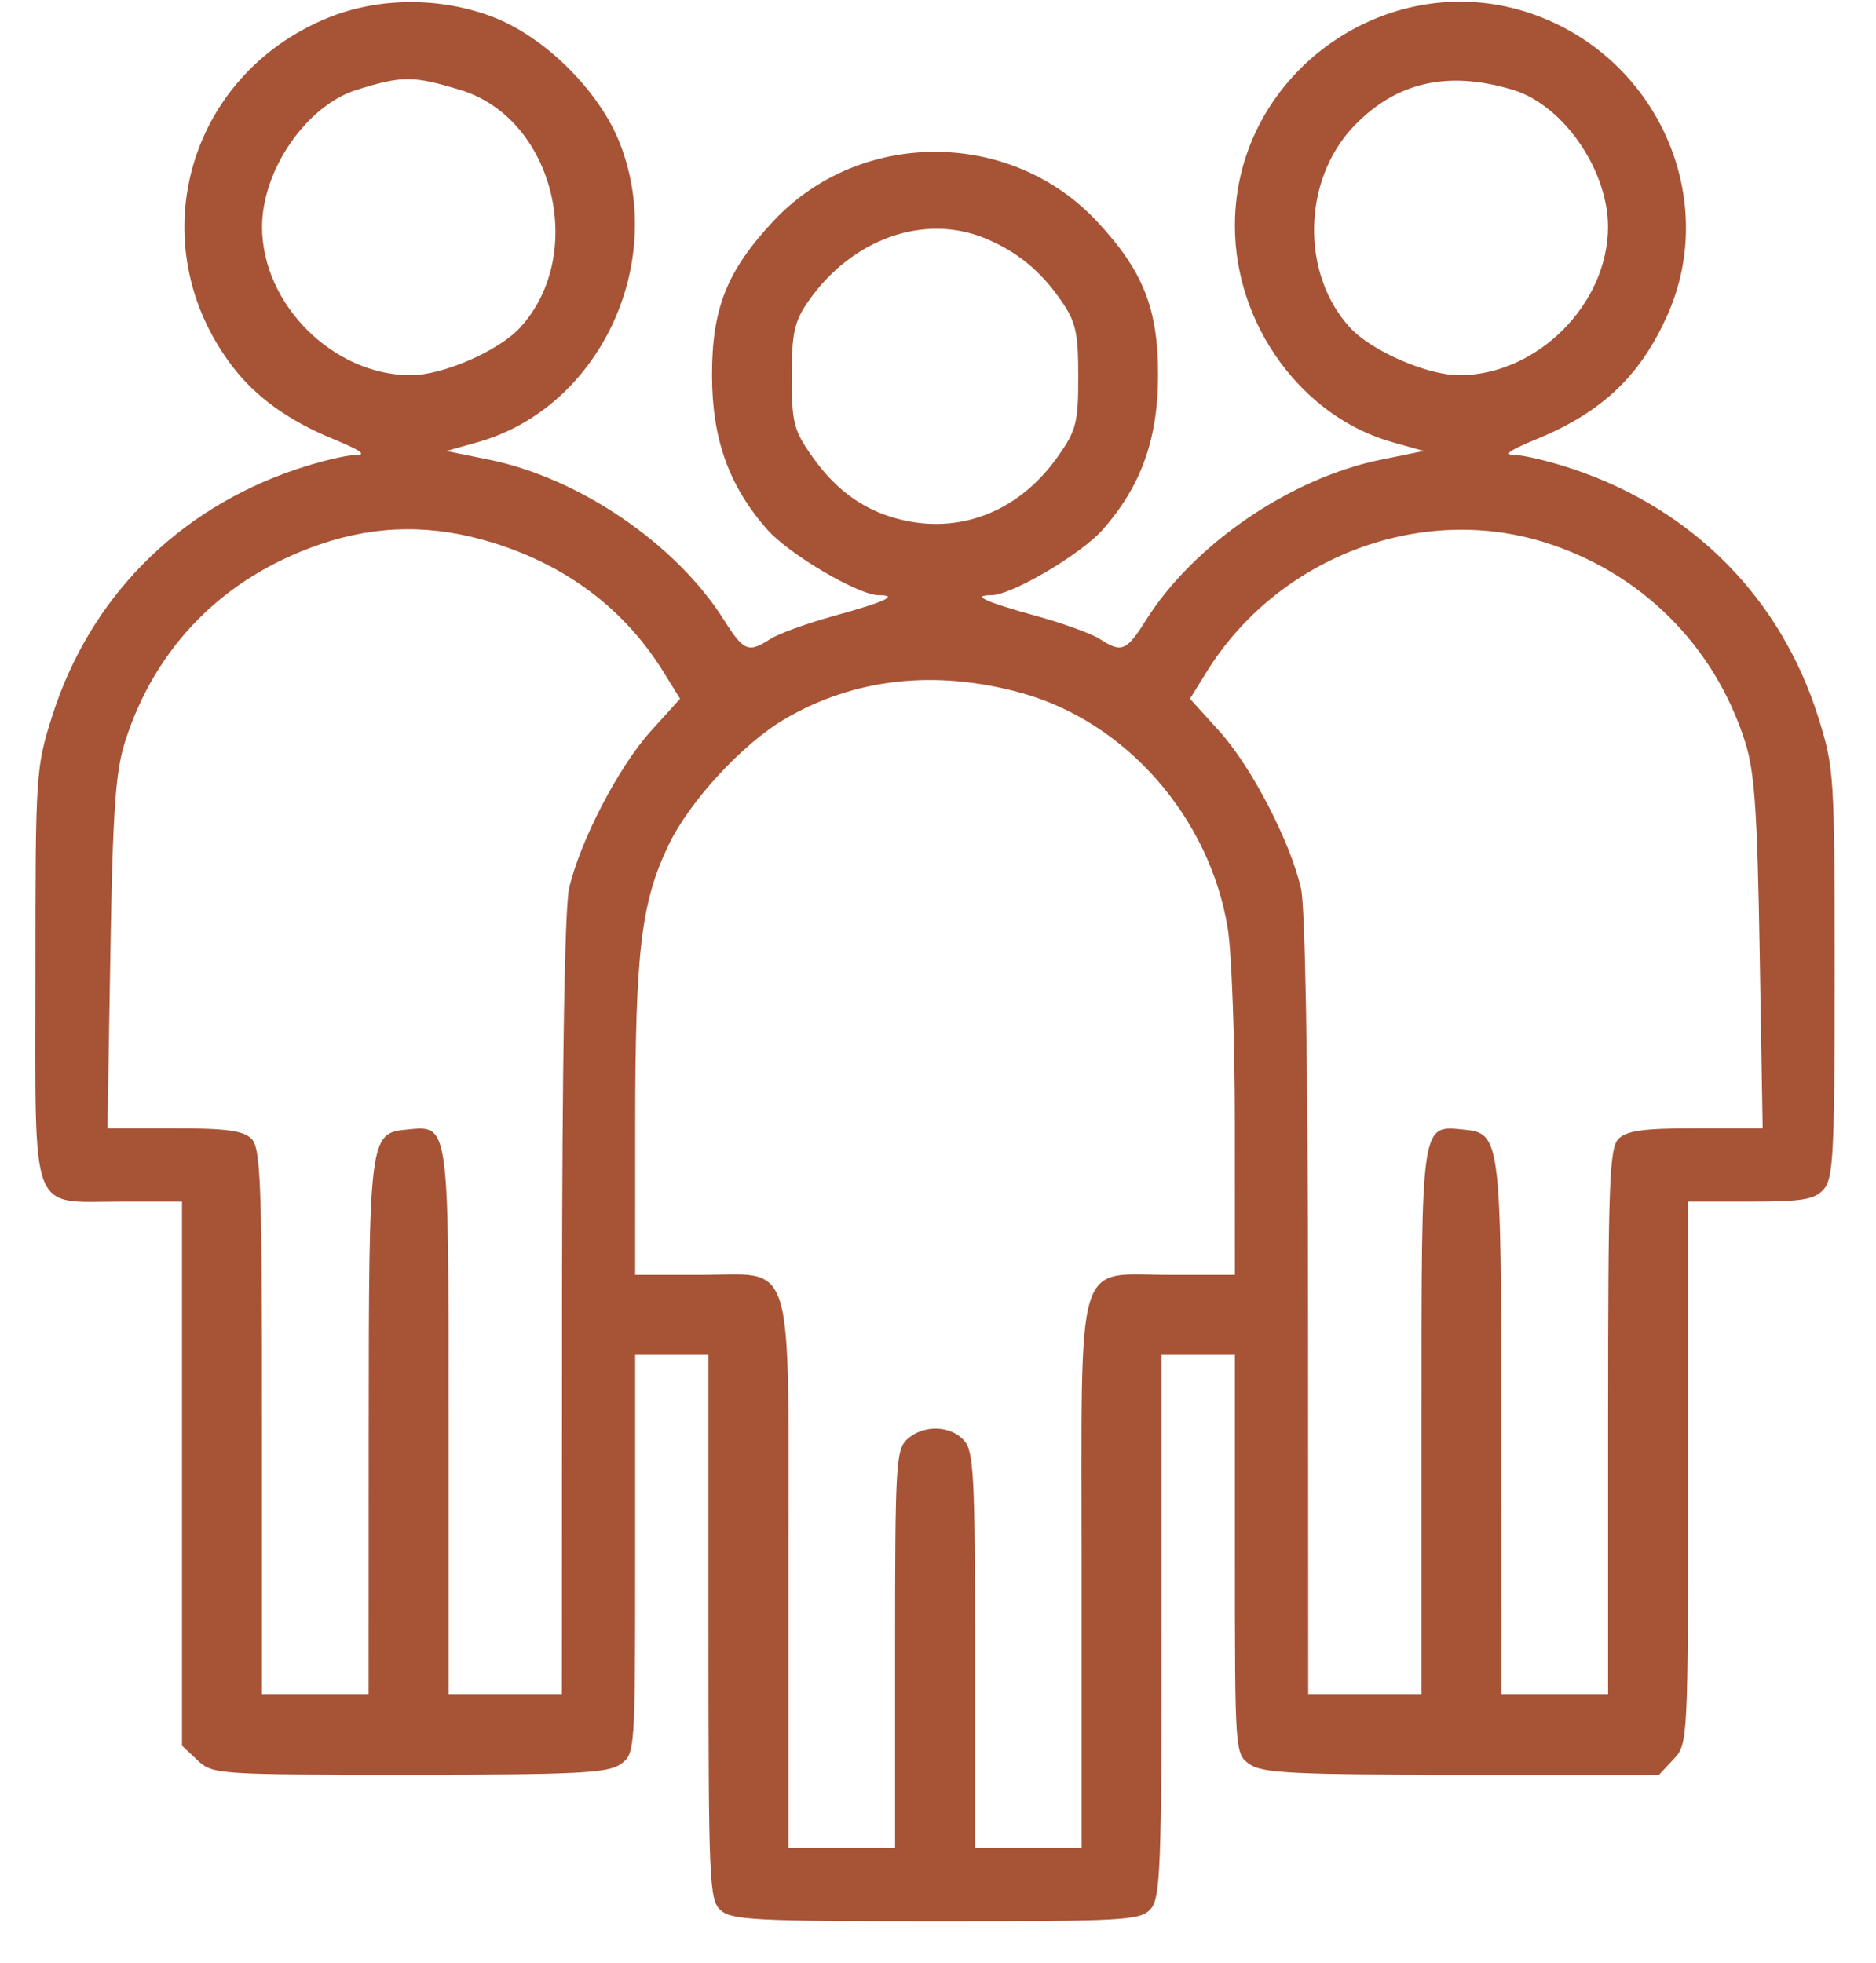 <svg width="43" height="45" viewBox="0 0 43 45" fill="none" xmlns="http://www.w3.org/2000/svg">
<path fill-rule="evenodd" clip-rule="evenodd" d="M7.502 0.415C4.264 1.746 3.209 5.622 5.327 8.399C5.862 9.101 6.616 9.644 7.644 10.066C8.288 10.331 8.42 10.43 8.135 10.432C7.92 10.434 7.312 10.582 6.784 10.76C4.053 11.683 2.05 13.713 1.192 16.427C0.821 17.601 0.812 17.747 0.812 22.334C0.812 27.95 0.659 27.543 2.772 27.543H4.172V33.779V40.014L4.526 40.347C4.872 40.672 4.969 40.679 9.38 40.679C13.205 40.679 13.931 40.643 14.219 40.441C14.557 40.204 14.559 40.183 14.559 35.63V31.056H15.399H16.239V37.295C16.239 43.145 16.256 43.549 16.518 43.786C16.765 44.01 17.336 44.039 21.459 44.039C25.78 44.039 26.138 44.019 26.372 43.76C26.599 43.509 26.625 42.834 26.625 37.268V31.056H27.465H28.305V35.63C28.305 40.183 28.307 40.204 28.645 40.441C28.934 40.643 29.661 40.679 33.506 40.679H38.028L38.36 40.325C38.69 39.974 38.692 39.928 38.692 33.757V27.543H40.119C41.308 27.543 41.589 27.496 41.799 27.264C42.023 27.016 42.052 26.445 42.052 22.307C42.052 17.748 42.042 17.6 41.672 16.427C40.815 13.713 38.811 11.683 36.08 10.76C35.552 10.582 34.944 10.434 34.729 10.432C34.444 10.43 34.577 10.331 35.22 10.066C36.723 9.448 37.605 8.61 38.225 7.208C39.397 4.558 38.02 1.403 35.236 0.361C31.917 -0.881 28.305 1.628 28.305 5.174C28.305 7.445 29.842 9.556 31.919 10.137L32.635 10.338L31.654 10.537C29.583 10.957 27.364 12.472 26.266 14.216C25.819 14.927 25.709 14.972 25.207 14.646C25.021 14.525 24.361 14.286 23.74 14.115C22.574 13.794 22.25 13.643 22.722 13.643C23.187 13.643 24.78 12.705 25.279 12.137C26.159 11.135 26.542 10.064 26.544 8.603C26.546 7.07 26.204 6.211 25.141 5.072C23.16 2.95 19.704 2.95 17.723 5.072C16.66 6.211 16.319 7.07 16.32 8.603C16.322 10.064 16.705 11.135 17.585 12.137C18.084 12.705 19.677 13.643 20.142 13.643C20.614 13.643 20.29 13.794 19.125 14.115C18.504 14.286 17.843 14.525 17.657 14.646C17.155 14.972 17.045 14.927 16.598 14.216C15.5 12.472 13.281 10.957 11.21 10.537L10.229 10.338L10.945 10.137C13.712 9.362 15.282 6.09 14.219 3.313C13.757 2.105 12.503 0.851 11.296 0.389C10.085 -0.074 8.667 -0.064 7.502 0.415ZM10.562 2.065C12.691 2.713 13.466 5.828 11.917 7.514C11.43 8.043 10.153 8.6 9.422 8.601C7.639 8.606 6.002 6.972 6.007 5.192C6.01 3.89 7.032 2.415 8.178 2.058C9.224 1.732 9.472 1.733 10.562 2.065ZM34.686 2.062C35.828 2.409 36.854 3.889 36.857 5.192C36.862 6.972 35.225 8.606 33.442 8.601C32.711 8.6 31.434 8.043 30.948 7.514C29.814 6.281 29.85 4.136 31.025 2.9C31.994 1.88 33.188 1.606 34.686 2.062ZM22.592 5.468C23.32 5.772 23.855 6.212 24.323 6.891C24.66 7.378 24.715 7.622 24.715 8.627C24.716 9.684 24.671 9.861 24.252 10.458C23.397 11.676 22.102 12.222 20.751 11.934C19.865 11.745 19.187 11.277 18.612 10.458C18.193 9.862 18.148 9.684 18.148 8.627C18.148 7.641 18.206 7.374 18.516 6.923C19.513 5.476 21.184 4.88 22.592 5.468ZM11.291 12.438C12.994 12.964 14.32 13.968 15.208 15.403L15.588 16.017L14.918 16.758C14.183 17.569 13.291 19.286 13.044 20.364C12.945 20.793 12.885 24.394 12.882 29.949L12.879 38.846H11.58H10.282V32.594C10.282 25.665 10.301 25.796 9.312 25.893C8.469 25.975 8.454 26.095 8.451 32.774L8.449 38.846H7.227H6.005V32.594C6.005 27.115 5.976 26.313 5.765 26.103C5.579 25.917 5.182 25.863 3.994 25.863H2.463L2.53 21.853C2.584 18.589 2.647 17.688 2.865 17.004C3.562 14.815 5.131 13.229 7.345 12.474C8.652 12.029 9.929 12.017 11.291 12.438ZM35.377 12.423C37.603 13.111 39.292 14.785 40 17.004C40.218 17.688 40.28 18.589 40.334 21.853L40.402 25.863H38.87C37.682 25.863 37.285 25.917 37.099 26.103C36.889 26.313 36.859 27.115 36.859 32.594V38.846H35.637H34.415L34.413 32.774C34.41 26.095 34.395 25.975 33.553 25.893C32.563 25.796 32.582 25.665 32.582 32.594V38.846H31.284H29.986L29.982 29.949C29.98 24.394 29.919 20.793 29.82 20.364C29.573 19.286 28.681 17.569 27.947 16.758L27.276 16.017L27.656 15.403C29.269 12.794 32.518 11.54 35.377 12.423ZM23.416 15.885C25.81 16.548 27.73 18.74 28.142 21.284C28.231 21.828 28.304 23.837 28.304 25.748L28.305 29.223H26.854C24.607 29.223 24.792 28.605 24.792 36.096V42.359H23.57H22.349V37.827C22.349 33.824 22.319 33.262 22.096 33.016C21.781 32.668 21.164 32.655 20.795 32.989C20.536 33.223 20.516 33.578 20.516 37.8V42.359H19.294H18.072V36.096C18.072 28.605 18.257 29.223 16.01 29.223H14.559L14.56 25.748C14.561 21.809 14.696 20.683 15.322 19.374C15.805 18.366 17.018 17.05 17.989 16.481C19.586 15.545 21.448 15.34 23.416 15.885Z" fill="#A75336"/>
</svg>
